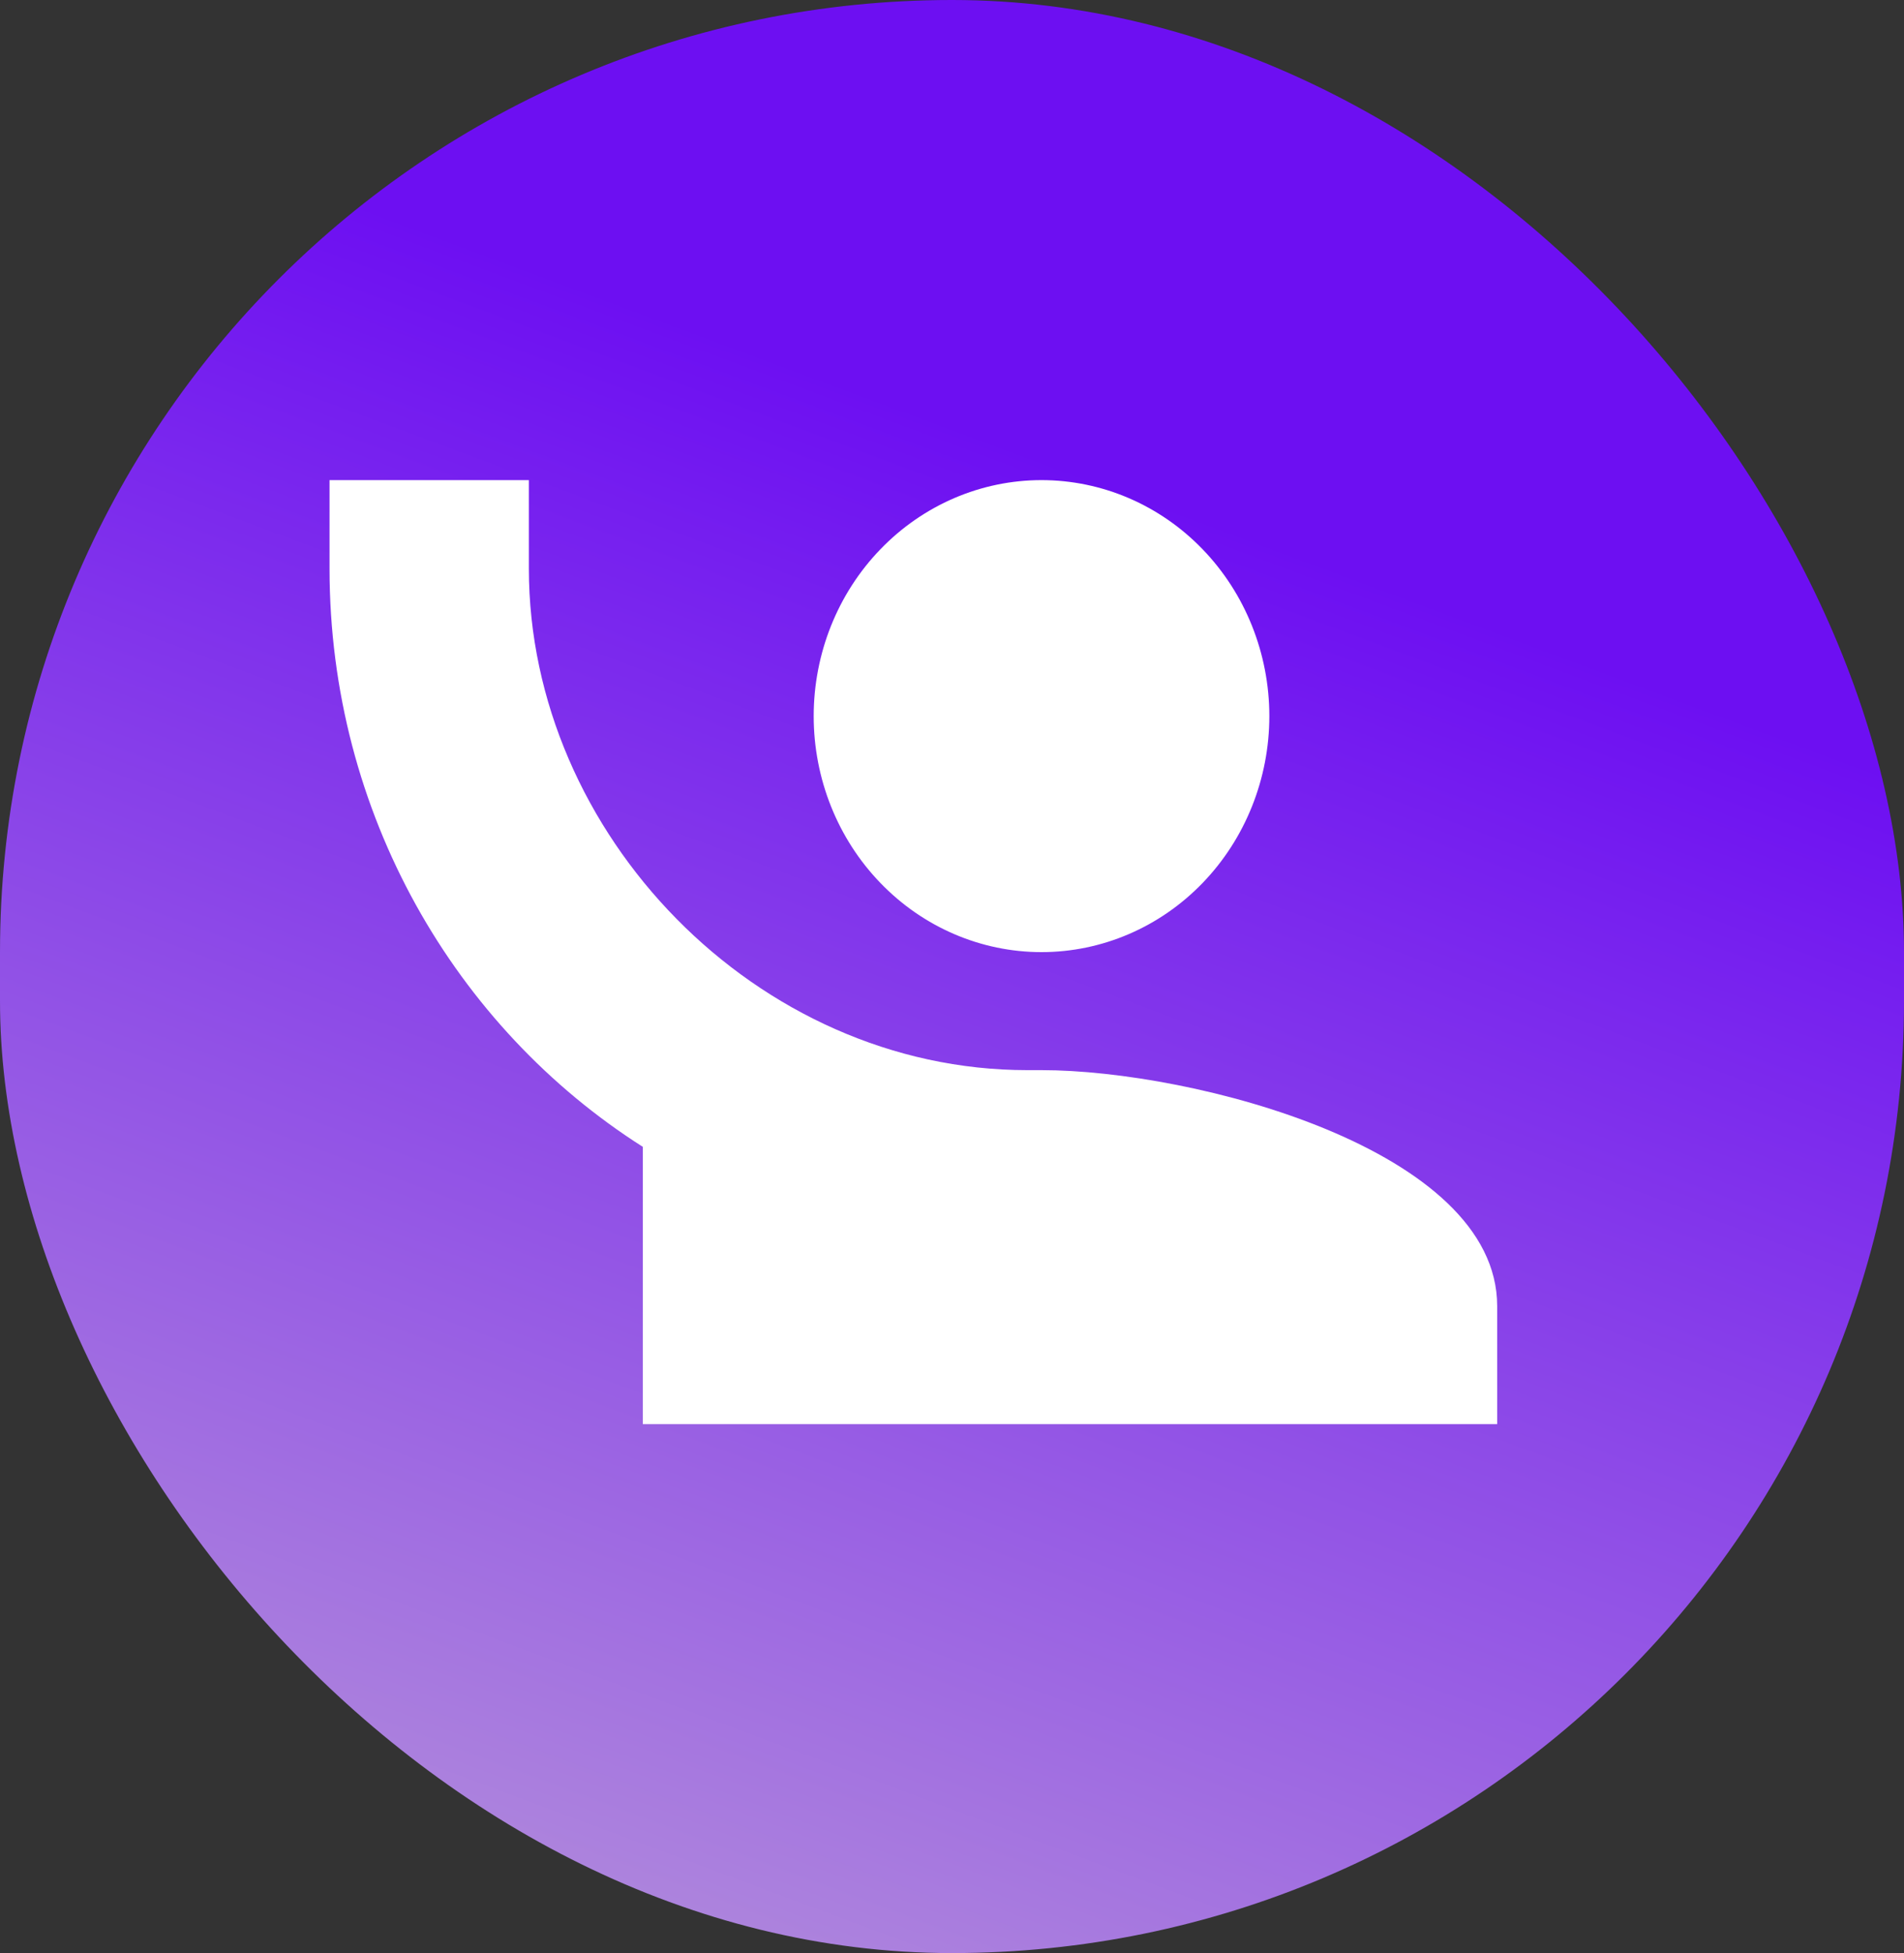 <svg width="39" height="40" viewBox="0 0 39 40" fill="none" xmlns="http://www.w3.org/2000/svg">
<rect x="0" y="0" width="39" height="40" fill="#333333" stroke="none"/>
<rect width="39" height="40" rx="19.5" fill="url(#paint0_linear_111_121)"/>
<g clip-path="url(#clip0_111_121)">
<path d="M6.75 9.833V11.646C6.75 16.66 9.328 21.047 13.167 23.488V29.167H30.667V26.75C30.667 23.536 24.448 21.917 21.333 21.917H21.042C15.5 21.917 10.833 17.083 10.833 11.646V9.833M21.333 9.833C20.096 9.833 18.909 10.342 18.034 11.249C17.158 12.155 16.667 13.385 16.667 14.667C16.667 15.948 17.158 17.178 18.034 18.084C18.909 18.991 20.096 19.5 21.333 19.5C22.571 19.5 23.758 18.991 24.633 18.084C25.508 17.178 26 15.948 26 14.667C26 13.385 25.508 12.155 24.633 11.249C23.758 10.342 22.571 9.833 21.333 9.833Z" fill="white"/>
</g>
<defs>
<linearGradient id="paint0_linear_111_121" x1="24.021" y1="10.364" x2="11.3" y2="44.47" gradientUnits="userSpaceOnUse">
<stop stop-color="#6D0FF2"/>
<stop offset="1" stop-color="#B99AD9"/>
</linearGradient>
<clipPath id="clip0_111_121">
<rect width="26" height="23" fill="white" transform="translate(6.5 8)"/>
</clipPath>
</defs>
</svg>
